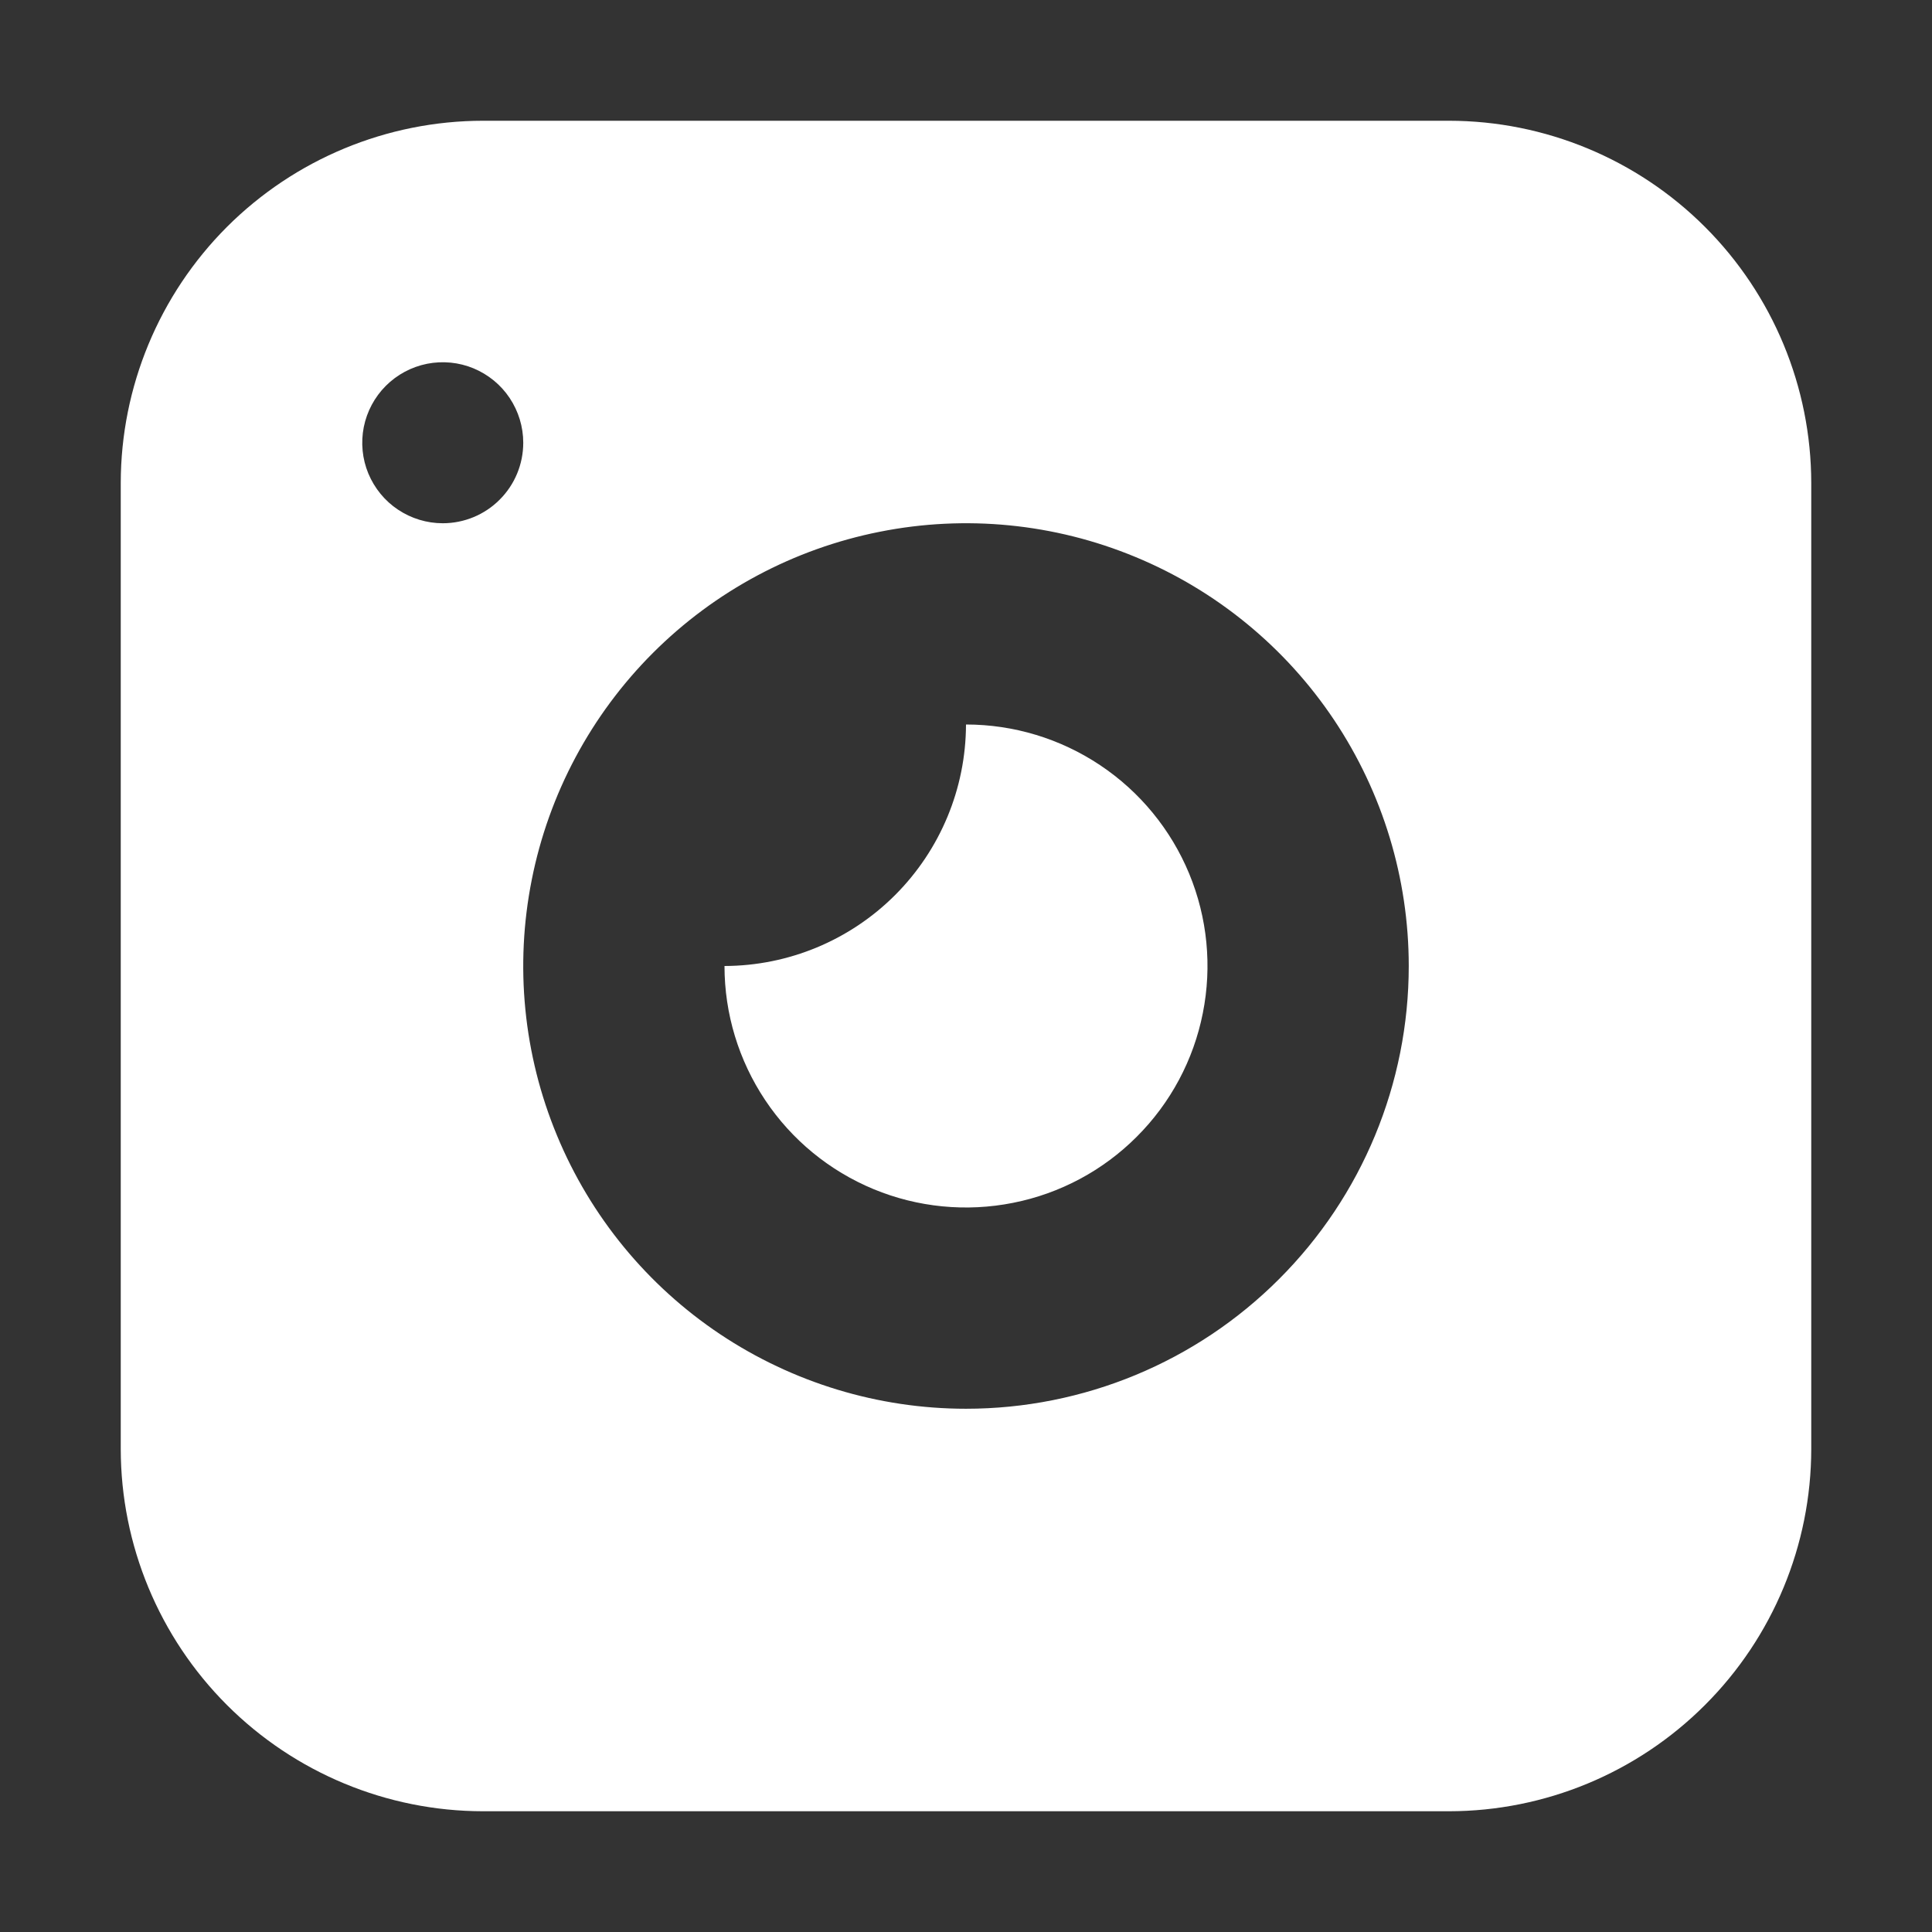 <svg width="24" height="24" viewBox="0 0 24 24" fill="none" xmlns="http://www.w3.org/2000/svg">
<rect x="0" y="0" width="24" height="24" fill="#333333" stroke="none"/>
<path d="M18 1.5H6C4.807 1.501 3.663 1.976 2.819 2.819C1.976 3.663 1.501 4.807 1.5 6V18C1.501 19.193 1.976 20.337 2.819 21.18C3.663 22.024 4.807 22.499 6 22.5H18C19.193 22.499 20.337 22.024 21.18 21.18C22.024 20.337 22.499 19.193 22.5 18V6C22.499 4.807 22.024 3.663 21.18 2.819C20.337 1.976 19.193 1.501 18 1.5ZM5.5 6.5C5.302 6.5 5.109 6.441 4.944 6.331C4.78 6.222 4.652 6.065 4.576 5.883C4.5 5.7 4.481 5.499 4.519 5.305C4.558 5.111 4.653 4.933 4.793 4.793C4.933 4.653 5.111 4.558 5.305 4.519C5.499 4.481 5.7 4.5 5.883 4.576C6.065 4.652 6.222 4.78 6.331 4.944C6.441 5.109 6.5 5.302 6.5 5.5C6.5 5.765 6.395 6.02 6.207 6.207C6.02 6.395 5.765 6.5 5.5 6.5ZM12 17.5C10.912 17.5 9.849 17.177 8.944 16.573C8.04 15.969 7.335 15.11 6.919 14.105C6.502 13.1 6.393 11.994 6.606 10.927C6.818 9.86 7.342 8.88 8.111 8.111C8.88 7.342 9.86 6.818 10.927 6.606C11.994 6.393 13.1 6.502 14.105 6.919C15.11 7.335 15.969 8.04 16.573 8.944C17.177 9.849 17.5 10.912 17.5 12C17.5 13.459 16.921 14.858 15.889 15.889C14.858 16.921 13.459 17.5 12 17.5Z" fill="white"/>
<path d="M12 9C11.998 9.795 11.681 10.557 11.119 11.119C10.557 11.681 9.795 11.998 9 12C9 12.593 9.176 13.173 9.506 13.667C9.835 14.16 10.304 14.545 10.852 14.772C11.4 14.999 12.003 15.058 12.585 14.942C13.167 14.827 13.702 14.541 14.121 14.121C14.541 13.702 14.827 13.167 14.942 12.585C15.058 12.003 14.999 11.4 14.772 10.852C14.545 10.304 14.16 9.835 13.667 9.506C13.173 9.176 12.593 9 12 9Z" fill="white"/>
</svg>
